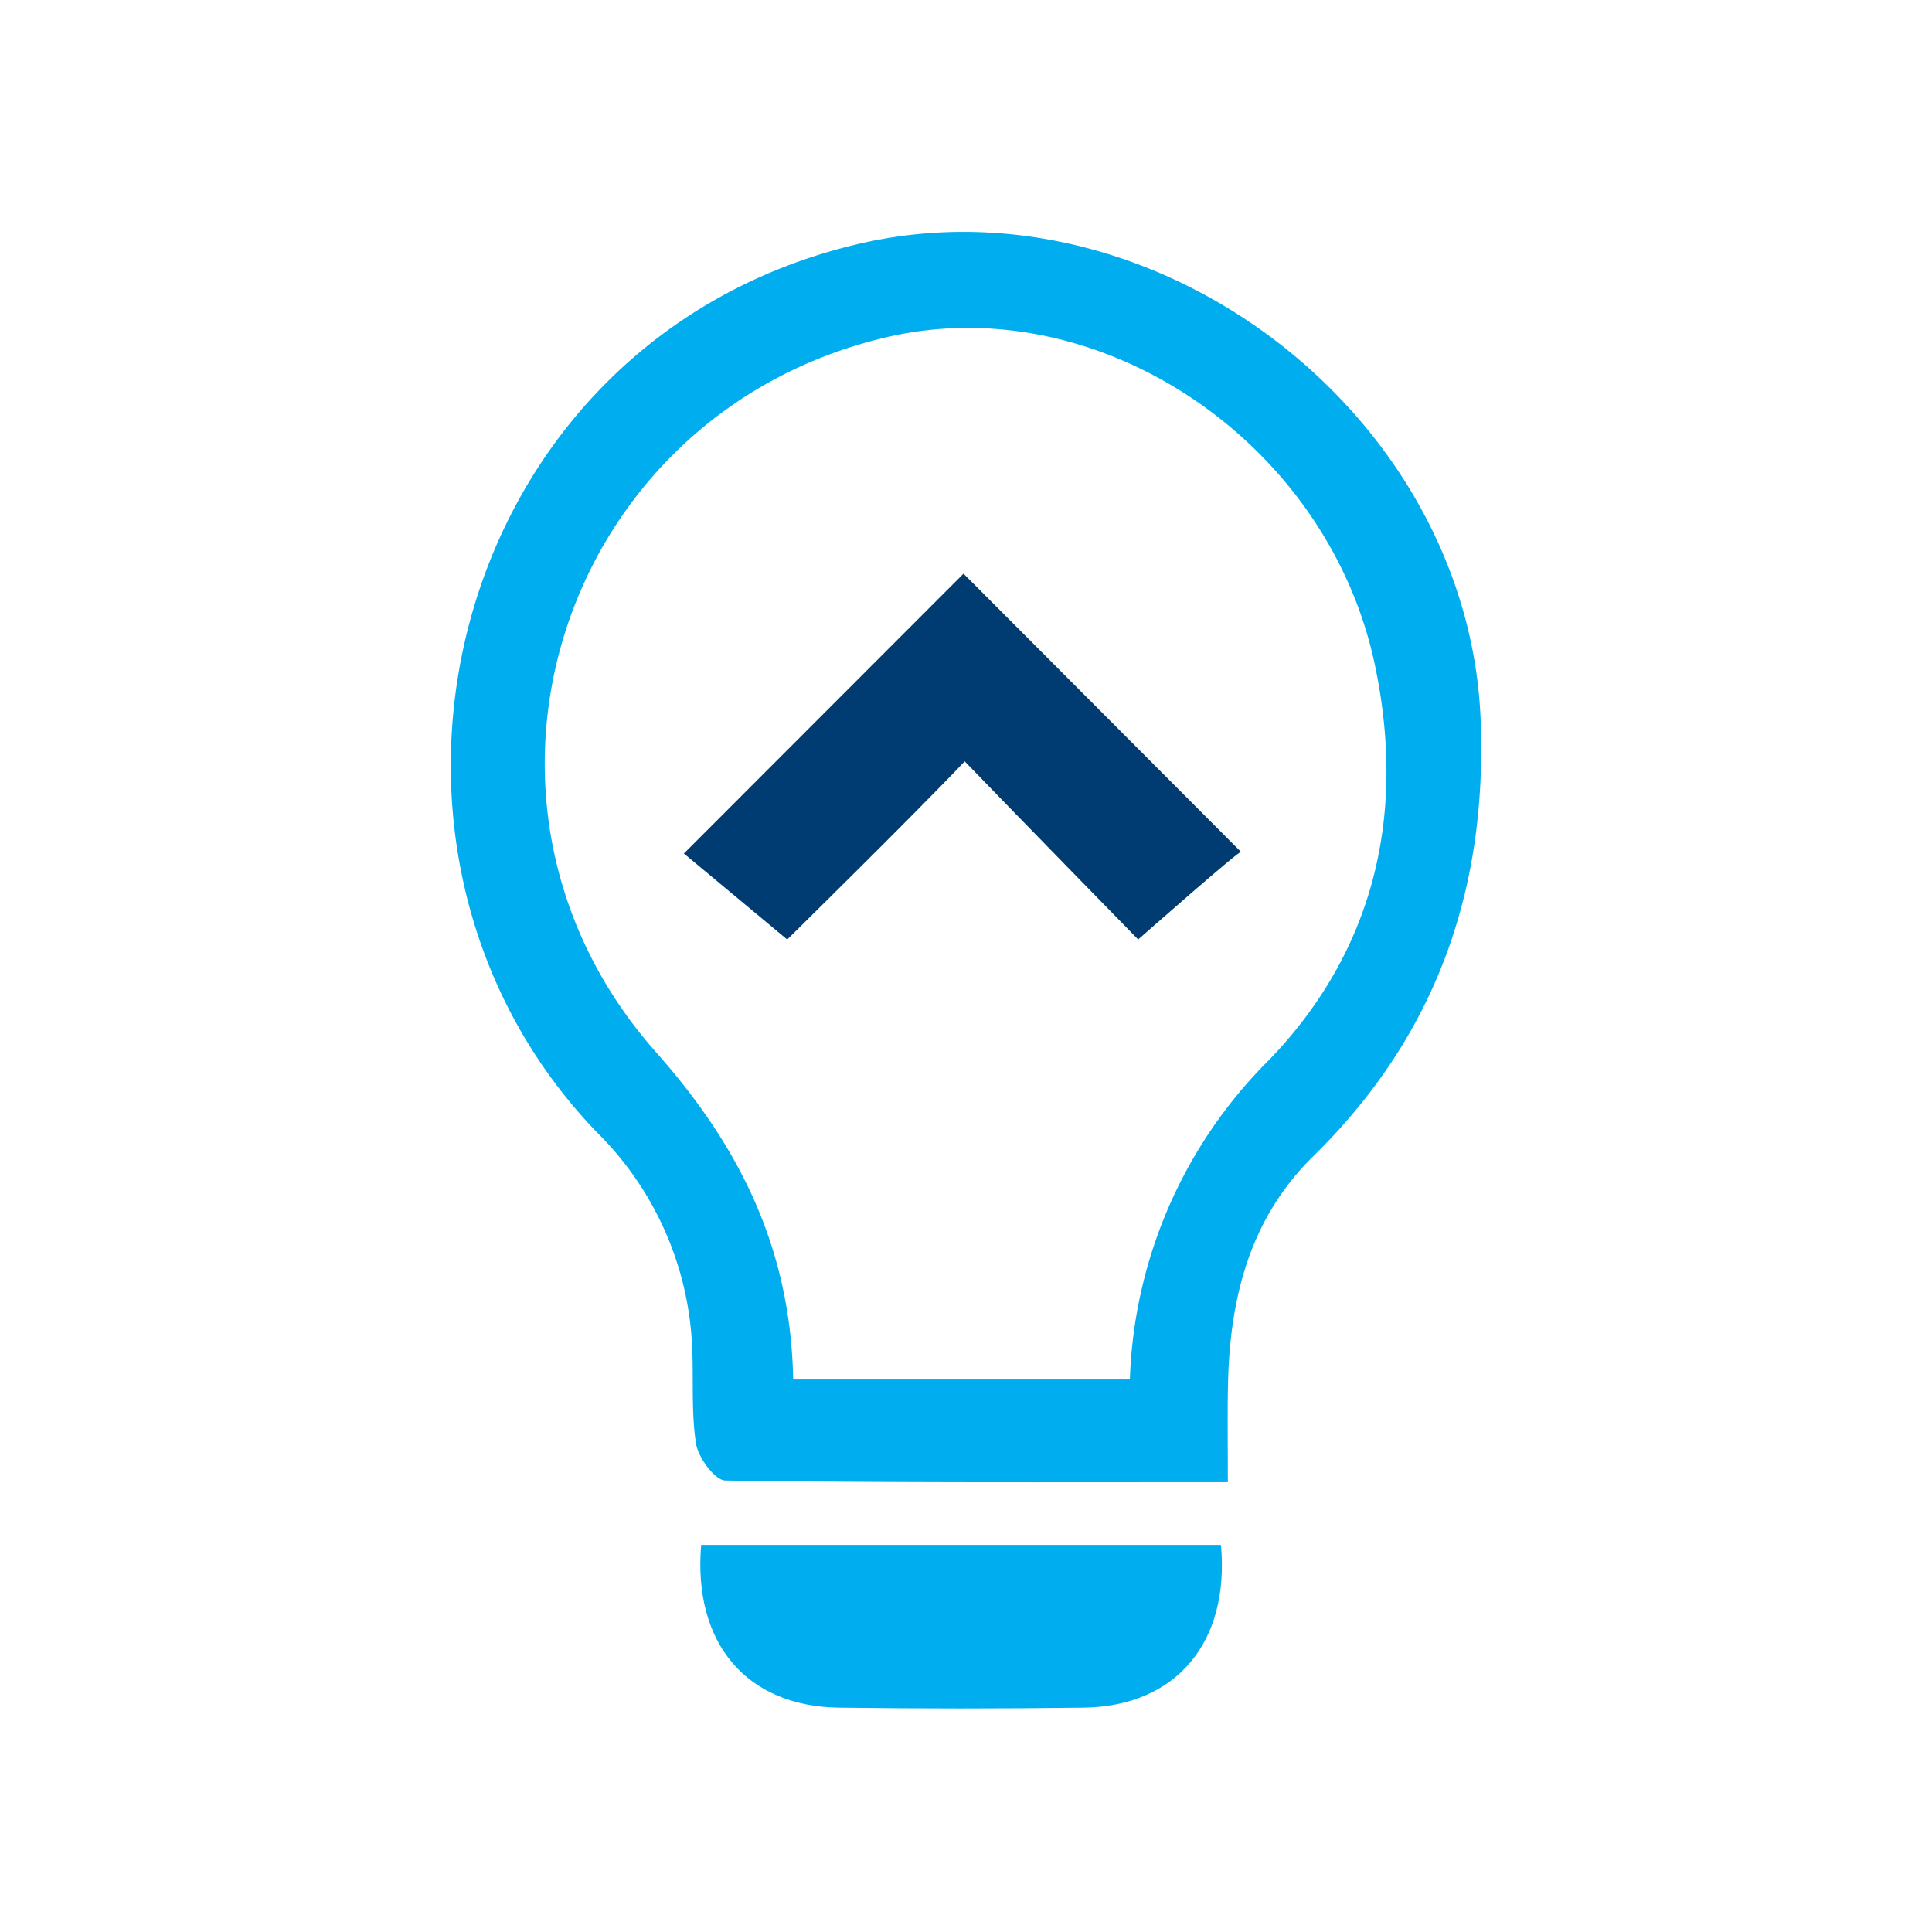 <svg xmlns="http://www.w3.org/2000/svg" width="150" height="150" viewBox="0 0 150 150"><g transform="translate(86 -56)"><rect width="150" height="150" transform="translate(-86 56)" fill="none"/><path d="M145.09,162.546c-13.423,0-26.212.054-39.01-.127-.806-.009-2.11-1.775-2.282-2.871-.389-2.509-.172-5.117-.308-7.671a24.979,24.979,0,0,0-7.391-16.5c-21.185-22.009-11.675-61.281,20.1-68.917,23.1-5.552,47.6,13.1,48.52,36.945.507,13.26-3.514,24.536-13.033,33.874-4.927,4.837-6.458,11.068-6.585,17.743C145.054,157.256,145.09,159.5,145.09,162.546Zm-33.747-7.97h26.139a36.714,36.714,0,0,1,10.832-24.835c8.124-8.441,10.633-18.984,8.206-30.577C152.9,81.809,135.146,69.827,118.652,73.64,93.392,79.491,83.42,109.679,100.7,129.17,107.24,136.542,111.144,144.458,111.343,154.575Z" transform="translate(-135.76 8.529)" fill="#00aeef"/><path d="M146.572,178.03c.688,7.617-3.523,12.544-10.678,12.635q-9.483.122-18.975,0c-7.164-.091-11.349-4.972-10.706-12.635Z" transform="translate(-137.776 -2.083)" fill="#00aeef"/><path d="M104.74,116.5c7.789-7.789,14.9-14.908,21.71-21.728Q136.9,105.258,148,116.381c.136-.371-7.99,6.793-7.99,6.793s-10.731-10.977-13.467-13.83c-3.831,4.049-13.782,13.833-13.782,13.833Z" transform="translate(-137.643 5.767)" fill="#003c71"/></g></svg>